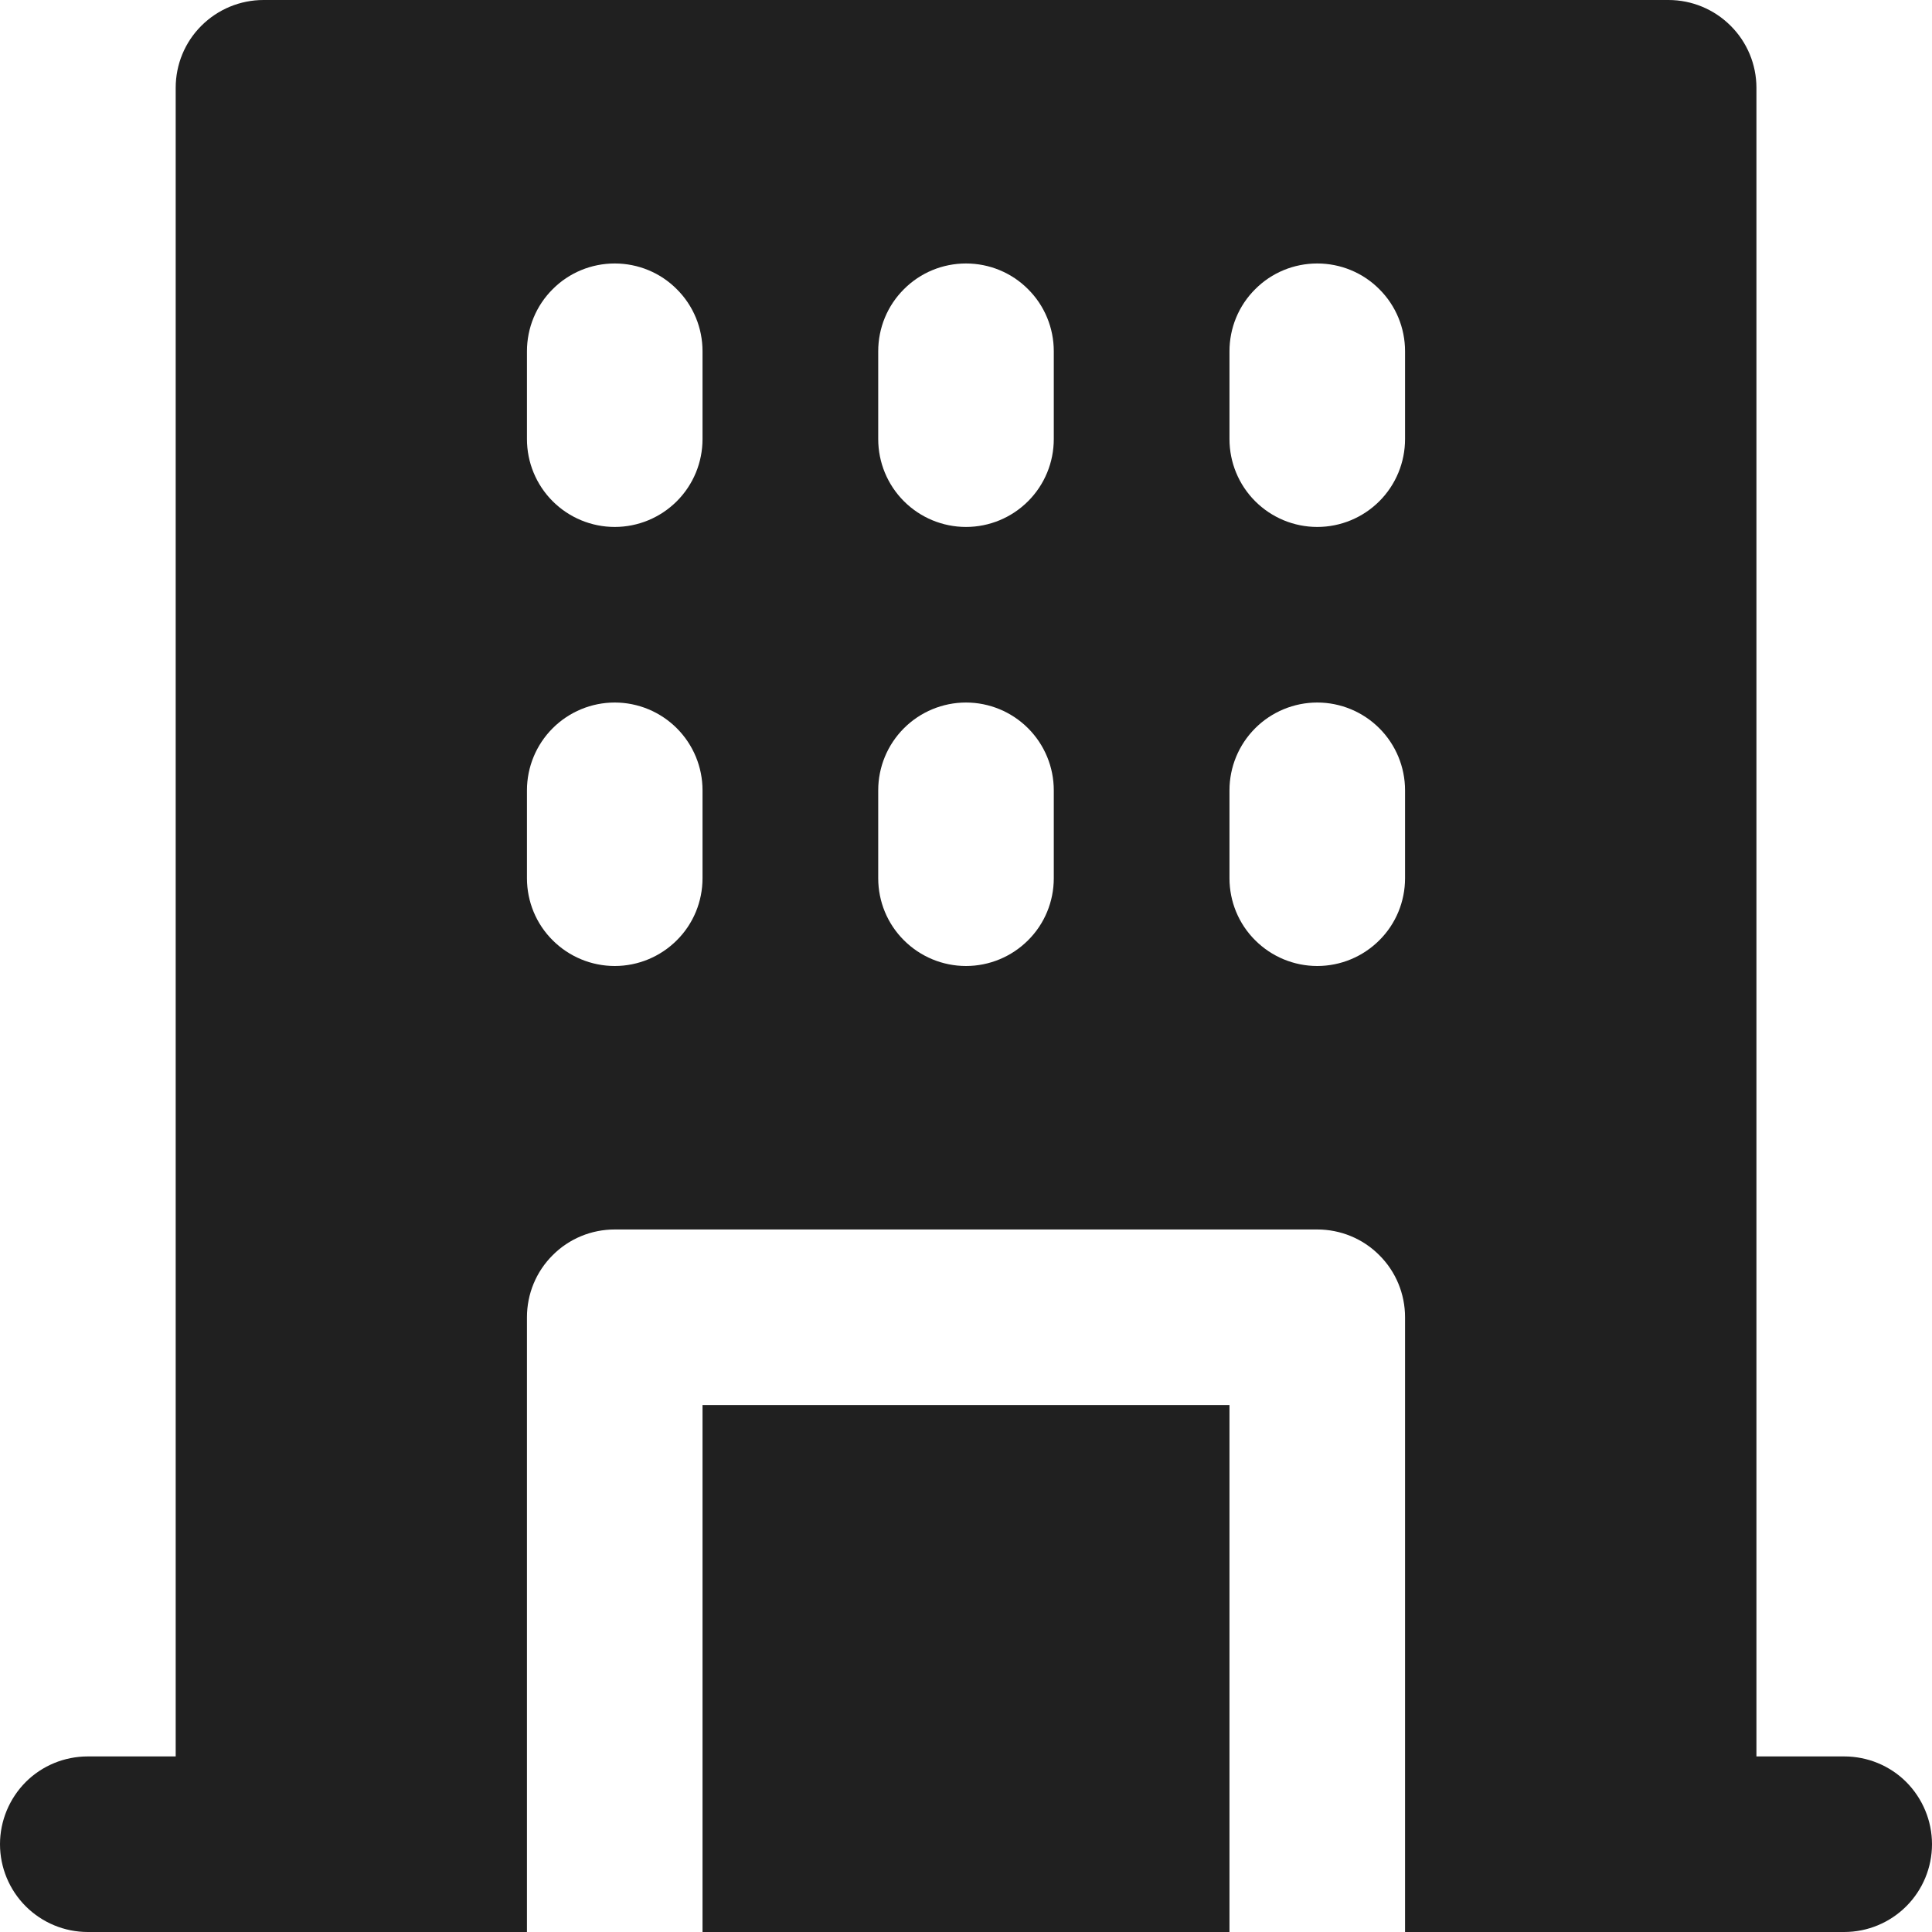 <svg width="16" height="16" viewBox="0 0 16 16" fill="none" xmlns="http://www.w3.org/2000/svg">
<path id="Vector" d="M5.818 11.636H10.182V16H5.818V11.636ZM16 15.273C16 15.466 15.923 15.651 15.787 15.787C15.651 15.923 15.466 16 15.273 16H11.636V10.909C11.636 10.716 11.56 10.531 11.423 10.395C11.287 10.258 11.102 10.182 10.909 10.182H5.091C4.898 10.182 4.713 10.258 4.577 10.395C4.44 10.531 4.364 10.716 4.364 10.909V16H0.727C0.534 16 0.349 15.923 0.213 15.787C0.077 15.651 0 15.466 0 15.273C0 15.08 0.077 14.895 0.213 14.758C0.349 14.622 0.534 14.546 0.727 14.546H1.455V0.727C1.455 0.534 1.531 0.349 1.668 0.213C1.804 0.077 1.989 0 2.182 0H13.818C14.011 0 14.196 0.077 14.332 0.213C14.469 0.349 14.546 0.534 14.546 0.727V14.546H15.273C15.466 14.546 15.651 14.622 15.787 14.758C15.923 14.895 16 15.08 16 15.273ZM5.818 6.545C5.818 6.353 5.742 6.168 5.605 6.031C5.469 5.895 5.284 5.818 5.091 5.818C4.898 5.818 4.713 5.895 4.577 6.031C4.44 6.168 4.364 6.353 4.364 6.545V7.273C4.364 7.466 4.44 7.651 4.577 7.787C4.713 7.923 4.898 8 5.091 8C5.284 8 5.469 7.923 5.605 7.787C5.742 7.651 5.818 7.466 5.818 7.273V6.545ZM5.818 2.909C5.818 2.716 5.742 2.531 5.605 2.395C5.469 2.258 5.284 2.182 5.091 2.182C4.898 2.182 4.713 2.258 4.577 2.395C4.44 2.531 4.364 2.716 4.364 2.909V3.636C4.364 3.829 4.44 4.014 4.577 4.151C4.713 4.287 4.898 4.364 5.091 4.364C5.284 4.364 5.469 4.287 5.605 4.151C5.742 4.014 5.818 3.829 5.818 3.636V2.909ZM8.727 6.545C8.727 6.353 8.651 6.168 8.514 6.031C8.378 5.895 8.193 5.818 8 5.818C7.807 5.818 7.622 5.895 7.486 6.031C7.349 6.168 7.273 6.353 7.273 6.545V7.273C7.273 7.466 7.349 7.651 7.486 7.787C7.622 7.923 7.807 8 8 8C8.193 8 8.378 7.923 8.514 7.787C8.651 7.651 8.727 7.466 8.727 7.273V6.545ZM8.727 2.909C8.727 2.716 8.651 2.531 8.514 2.395C8.378 2.258 8.193 2.182 8 2.182C7.807 2.182 7.622 2.258 7.486 2.395C7.349 2.531 7.273 2.716 7.273 2.909V3.636C7.273 3.829 7.349 4.014 7.486 4.151C7.622 4.287 7.807 4.364 8 4.364C8.193 4.364 8.378 4.287 8.514 4.151C8.651 4.014 8.727 3.829 8.727 3.636V2.909ZM11.636 6.545C11.636 6.353 11.56 6.168 11.423 6.031C11.287 5.895 11.102 5.818 10.909 5.818C10.716 5.818 10.531 5.895 10.395 6.031C10.258 6.168 10.182 6.353 10.182 6.545V7.273C10.182 7.466 10.258 7.651 10.395 7.787C10.531 7.923 10.716 8 10.909 8C11.102 8 11.287 7.923 11.423 7.787C11.56 7.651 11.636 7.466 11.636 7.273V6.545ZM11.636 2.909C11.636 2.716 11.56 2.531 11.423 2.395C11.287 2.258 11.102 2.182 10.909 2.182C10.716 2.182 10.531 2.258 10.395 2.395C10.258 2.531 10.182 2.716 10.182 2.909V3.636C10.182 3.829 10.258 4.014 10.395 4.151C10.531 4.287 10.716 4.364 10.909 4.364C11.102 4.364 11.287 4.287 11.423 4.151C11.56 4.014 11.636 3.829 11.636 3.636V2.909Z" fill="#202020"/>
</svg>
